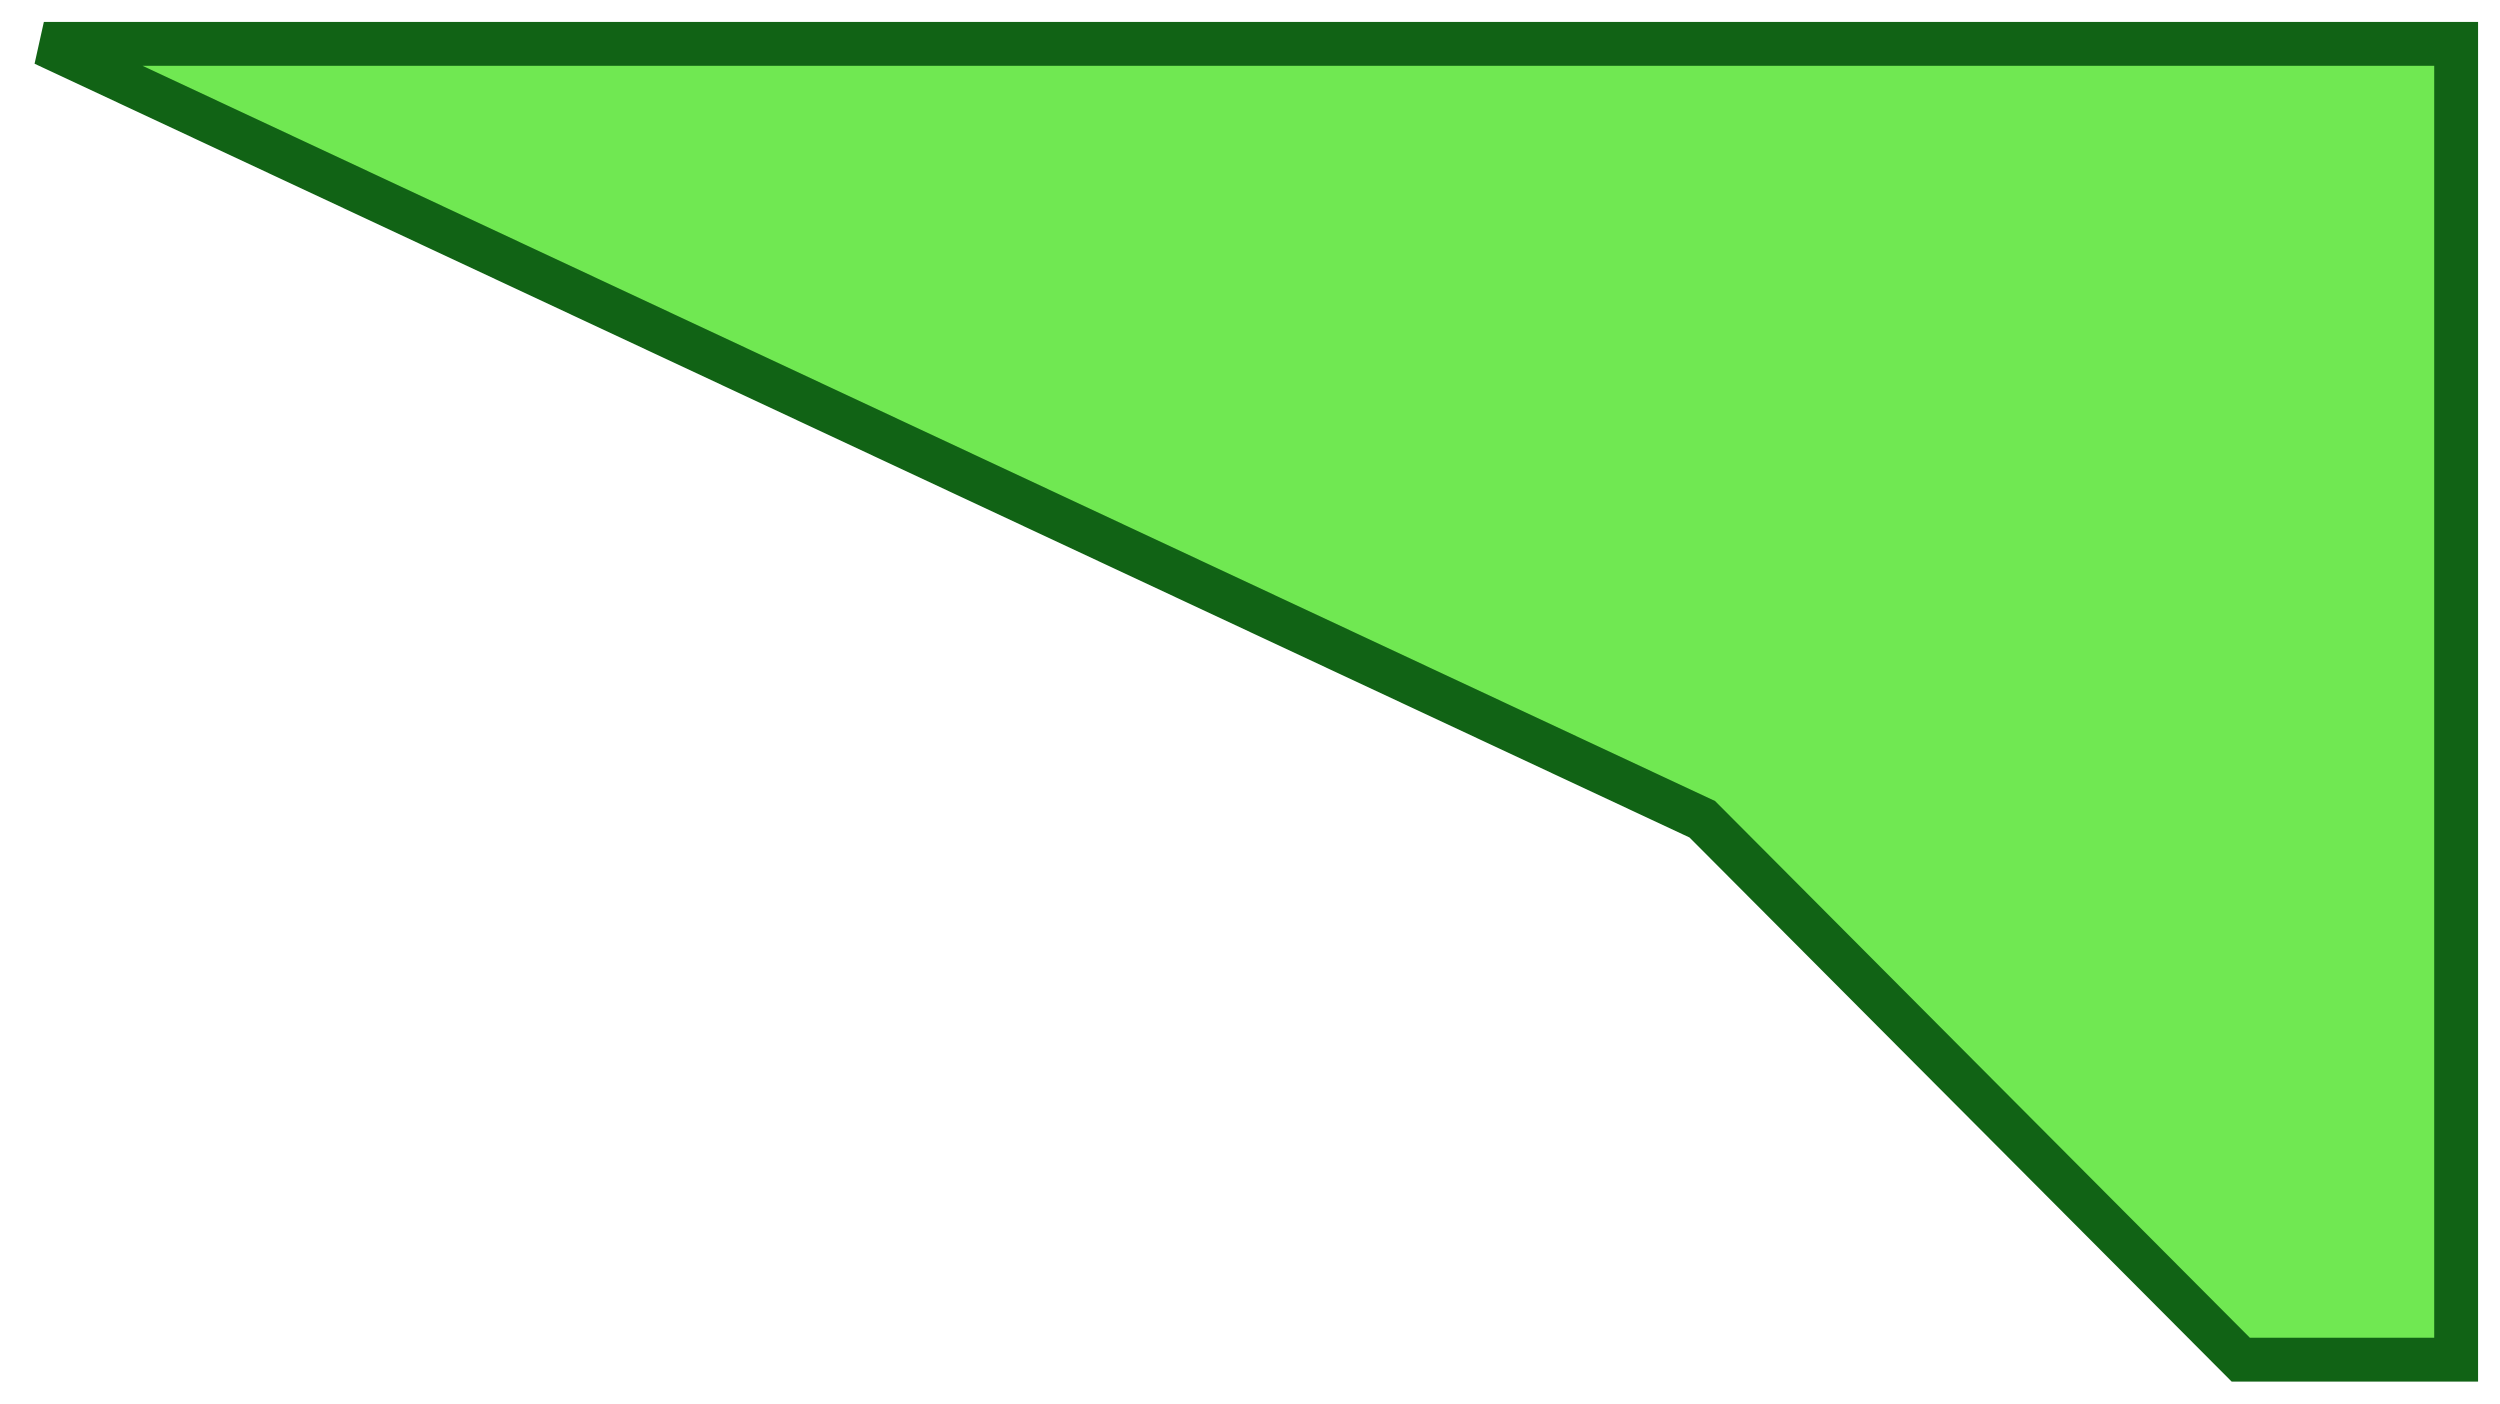 <?xml version="1.0" encoding="UTF-8"?> <svg xmlns="http://www.w3.org/2000/svg" viewBox="5603 4960 57 32"><path fill="#70e852" stroke="#116315" fill-opacity="1" stroke-width="1" stroke-opacity="1" fill-rule="evenodd" display="undefined" stroke-linecap="undefined" stroke-linejoin="undefined" stroke-dasharray="undefined" paint-order="undefined" id="tSvgb75bf89a5f" title="Path 8" d="M 5659 4991 C 5659 4991 5654.089 4991 5654.089 4991 C 5654.089 4991 5641.812 4978.679 5641.812 4978.679 C 5641.812 4978.679 5604 4961 5604 4961 C 5604 4961 5659 4961 5659 4961C 5659 4961 5659 4991 5659 4991Z" style=""></path><defs></defs></svg> 